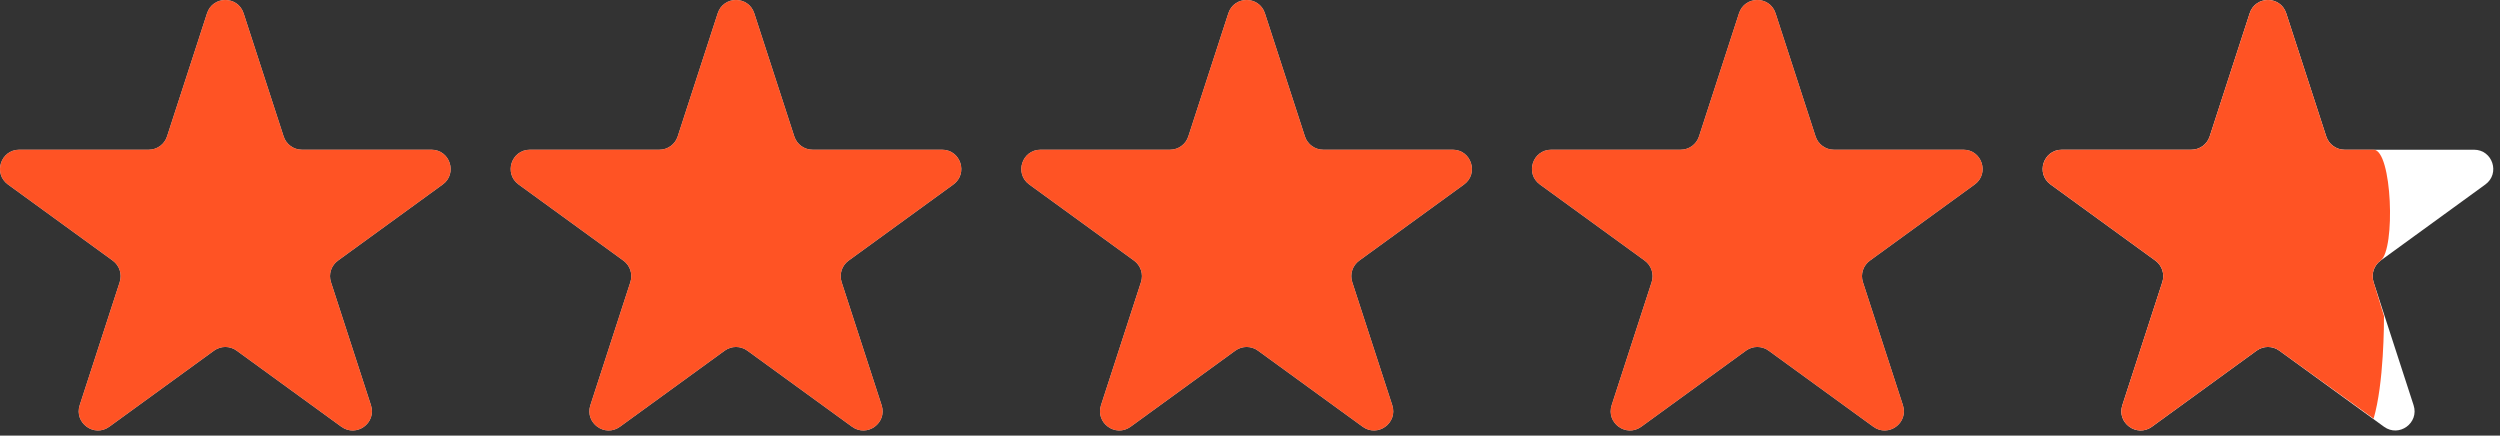<svg width="132" height="23" viewBox="0 0 132 23" fill="none" xmlns="http://www.w3.org/2000/svg">
<rect x="0" y="0" width="132" height="23" fill="#333333" stroke="none"/>
<path d="M10.931 0.702C11.236 -0.234 12.559 -0.234 12.863 0.702L14.976 7.203C15.112 7.621 15.502 7.905 15.941 7.905L22.777 7.905C23.761 7.905 24.17 9.164 23.374 9.742L17.844 13.76C17.488 14.018 17.339 14.477 17.475 14.895L19.587 21.396C19.891 22.332 18.82 23.11 18.024 22.532L12.494 18.514C12.138 18.255 11.656 18.255 11.3 18.514L5.77 22.532C4.974 23.11 3.903 22.332 4.207 21.396L6.32 14.895C6.456 14.477 6.307 14.018 5.951 13.76L0.421 9.742C-0.375 9.164 0.034 7.905 1.018 7.905L7.853 7.905C8.293 7.905 8.683 7.621 8.819 7.203L10.931 0.702Z" fill="#D9D9D9"/>
<path d="M37.895 0.702C38.199 -0.234 39.522 -0.234 39.826 0.702L41.939 7.203C42.075 7.621 42.465 7.905 42.905 7.905L49.74 7.905C50.724 7.905 51.133 9.164 50.337 9.742L44.807 13.76C44.451 14.018 44.302 14.477 44.438 14.895L46.55 21.396C46.855 22.332 45.784 23.11 44.988 22.532L39.458 18.514C39.102 18.255 38.62 18.255 38.264 18.514L32.733 22.532C31.937 23.11 30.866 22.332 31.171 21.396L33.283 14.895C33.419 14.477 33.27 14.018 32.914 13.76L27.384 9.742C26.588 9.164 26.997 7.905 27.981 7.905L34.816 7.905C35.256 7.905 35.646 7.621 35.782 7.203L37.895 0.702Z" fill="#D9D9D9"/>
<path d="M64.856 0.702C65.16 -0.234 66.484 -0.234 66.788 0.702L68.9 7.203C69.036 7.621 69.426 7.905 69.866 7.905L76.701 7.905C77.685 7.905 78.094 9.164 77.299 9.742L71.768 13.76C71.412 14.018 71.263 14.477 71.399 14.895L73.512 21.396C73.816 22.332 72.745 23.11 71.949 22.532L66.419 18.514C66.063 18.255 65.581 18.255 65.225 18.514L59.695 22.532C58.899 23.11 57.828 22.332 58.132 21.396L60.244 14.895C60.38 14.477 60.231 14.018 59.875 13.76L54.345 9.742C53.549 9.164 53.958 7.905 54.942 7.905L61.778 7.905C62.218 7.905 62.608 7.621 62.743 7.203L64.856 0.702Z" fill="#D9D9D9"/>
<path d="M91.819 0.702C92.123 -0.234 93.447 -0.234 93.751 0.702L95.863 7.203C95.999 7.621 96.389 7.905 96.829 7.905L103.665 7.905C104.649 7.905 105.058 9.164 104.262 9.742L98.731 13.76C98.376 14.018 98.227 14.477 98.362 14.895L100.475 21.396C100.779 22.332 99.708 23.11 98.912 22.532L93.382 18.514C93.026 18.255 92.544 18.255 92.188 18.514L86.658 22.532C85.862 23.11 84.791 22.332 85.095 21.396L87.207 14.895C87.343 14.477 87.194 14.018 86.838 13.76L81.308 9.742C80.512 9.164 80.921 7.905 81.905 7.905L88.741 7.905C89.181 7.905 89.571 7.621 89.707 7.203L91.819 0.702Z" fill="#D9D9D9"/>
<path d="M118.782 0.702C119.086 -0.234 120.41 -0.234 120.714 0.702L122.826 7.203C122.962 7.621 123.352 7.905 123.792 7.905L130.628 7.905C131.612 7.905 132.021 9.164 131.225 9.742L125.695 13.76C125.339 14.018 125.19 14.477 125.326 14.895L127.438 21.396C127.742 22.332 126.671 23.11 125.875 22.532L120.345 18.514C119.989 18.255 119.507 18.255 119.151 18.514L113.621 22.532C112.825 23.11 111.754 22.332 112.058 21.396L114.17 14.895C114.306 14.477 114.157 14.018 113.801 13.76L108.271 9.742C107.475 9.164 107.884 7.905 108.868 7.905L115.704 7.905C116.144 7.905 116.534 7.621 116.67 7.203L118.782 0.702Z" fill="white"/>
<path d="M10.931 0.702C11.236 -0.234 12.559 -0.234 12.863 0.702L14.976 7.203C15.112 7.621 15.502 7.905 15.941 7.905L22.777 7.905C23.761 7.905 24.17 9.164 23.374 9.742L17.844 13.76C17.488 14.018 17.339 14.477 17.475 14.895L19.587 21.396C19.891 22.332 18.82 23.11 18.024 22.532L12.494 18.514C12.138 18.255 11.656 18.255 11.3 18.514L5.77 22.532C4.974 23.11 3.903 22.332 4.207 21.396L6.32 14.895C6.456 14.477 6.307 14.018 5.951 13.76L0.421 9.742C-0.375 9.164 0.034 7.905 1.018 7.905L7.853 7.905C8.293 7.905 8.683 7.621 8.819 7.203L10.931 0.702Z" fill="#FF5324"/>
<path d="M37.895 0.702C38.199 -0.234 39.522 -0.234 39.826 0.702L41.939 7.203C42.075 7.621 42.465 7.905 42.905 7.905L49.74 7.905C50.724 7.905 51.133 9.164 50.337 9.742L44.807 13.76C44.451 14.018 44.302 14.477 44.438 14.895L46.55 21.396C46.855 22.332 45.784 23.11 44.988 22.532L39.458 18.514C39.102 18.255 38.62 18.255 38.264 18.514L32.733 22.532C31.937 23.11 30.866 22.332 31.171 21.396L33.283 14.895C33.419 14.477 33.27 14.018 32.914 13.76L27.384 9.742C26.588 9.164 26.997 7.905 27.981 7.905L34.816 7.905C35.256 7.905 35.646 7.621 35.782 7.203L37.895 0.702Z" fill="#FF5324"/>
<path d="M64.856 0.702C65.16 -0.234 66.484 -0.234 66.788 0.702L68.9 7.203C69.036 7.621 69.426 7.905 69.866 7.905L76.701 7.905C77.685 7.905 78.094 9.164 77.299 9.742L71.768 13.76C71.412 14.018 71.263 14.477 71.399 14.895L73.512 21.396C73.816 22.332 72.745 23.11 71.949 22.532L66.419 18.514C66.063 18.255 65.581 18.255 65.225 18.514L59.695 22.532C58.899 23.11 57.828 22.332 58.132 21.396L60.244 14.895C60.38 14.477 60.231 14.018 59.875 13.76L54.345 9.742C53.549 9.164 53.958 7.905 54.942 7.905L61.778 7.905C62.218 7.905 62.608 7.621 62.743 7.203L64.856 0.702Z" fill="#FF5324"/>
<path d="M91.819 0.702C92.123 -0.234 93.447 -0.234 93.751 0.702L95.863 7.203C95.999 7.621 96.389 7.905 96.829 7.905L103.665 7.905C104.649 7.905 105.058 9.164 104.262 9.742L98.731 13.76C98.376 14.018 98.227 14.477 98.362 14.895L100.475 21.396C100.779 22.332 99.708 23.11 98.912 22.532L93.382 18.514C93.026 18.255 92.544 18.255 92.188 18.514L86.658 22.532C85.862 23.11 84.791 22.332 85.095 21.396L87.207 14.895C87.343 14.477 87.194 14.018 86.838 13.76L81.308 9.742C80.512 9.164 80.921 7.905 81.905 7.905L88.741 7.905C89.181 7.905 89.571 7.621 89.707 7.203L91.819 0.702Z" fill="#FF5324"/>
<path d="M118.782 0.702C119.086 -0.234 120.41 -0.234 120.714 0.702L122.826 7.203C122.962 7.621 123.352 7.905 123.792 7.905L125.326 7.905C126.309 7.905 126.491 13.181 125.695 13.76C125.339 14.018 125.19 14.477 125.326 14.895L125.875 16.687C125.875 17.026 125.875 20.242 125.326 22.104L120.345 18.514C119.989 18.255 119.507 18.255 119.151 18.514L113.621 22.532C112.825 23.11 111.754 22.332 112.058 21.396L114.17 14.895C114.306 14.477 114.157 14.018 113.801 13.76L108.271 9.742C107.475 9.164 107.884 7.905 108.868 7.905L115.704 7.905C116.144 7.905 116.534 7.621 116.67 7.203L118.782 0.702Z" fill="#FF5324"/>
</svg>

